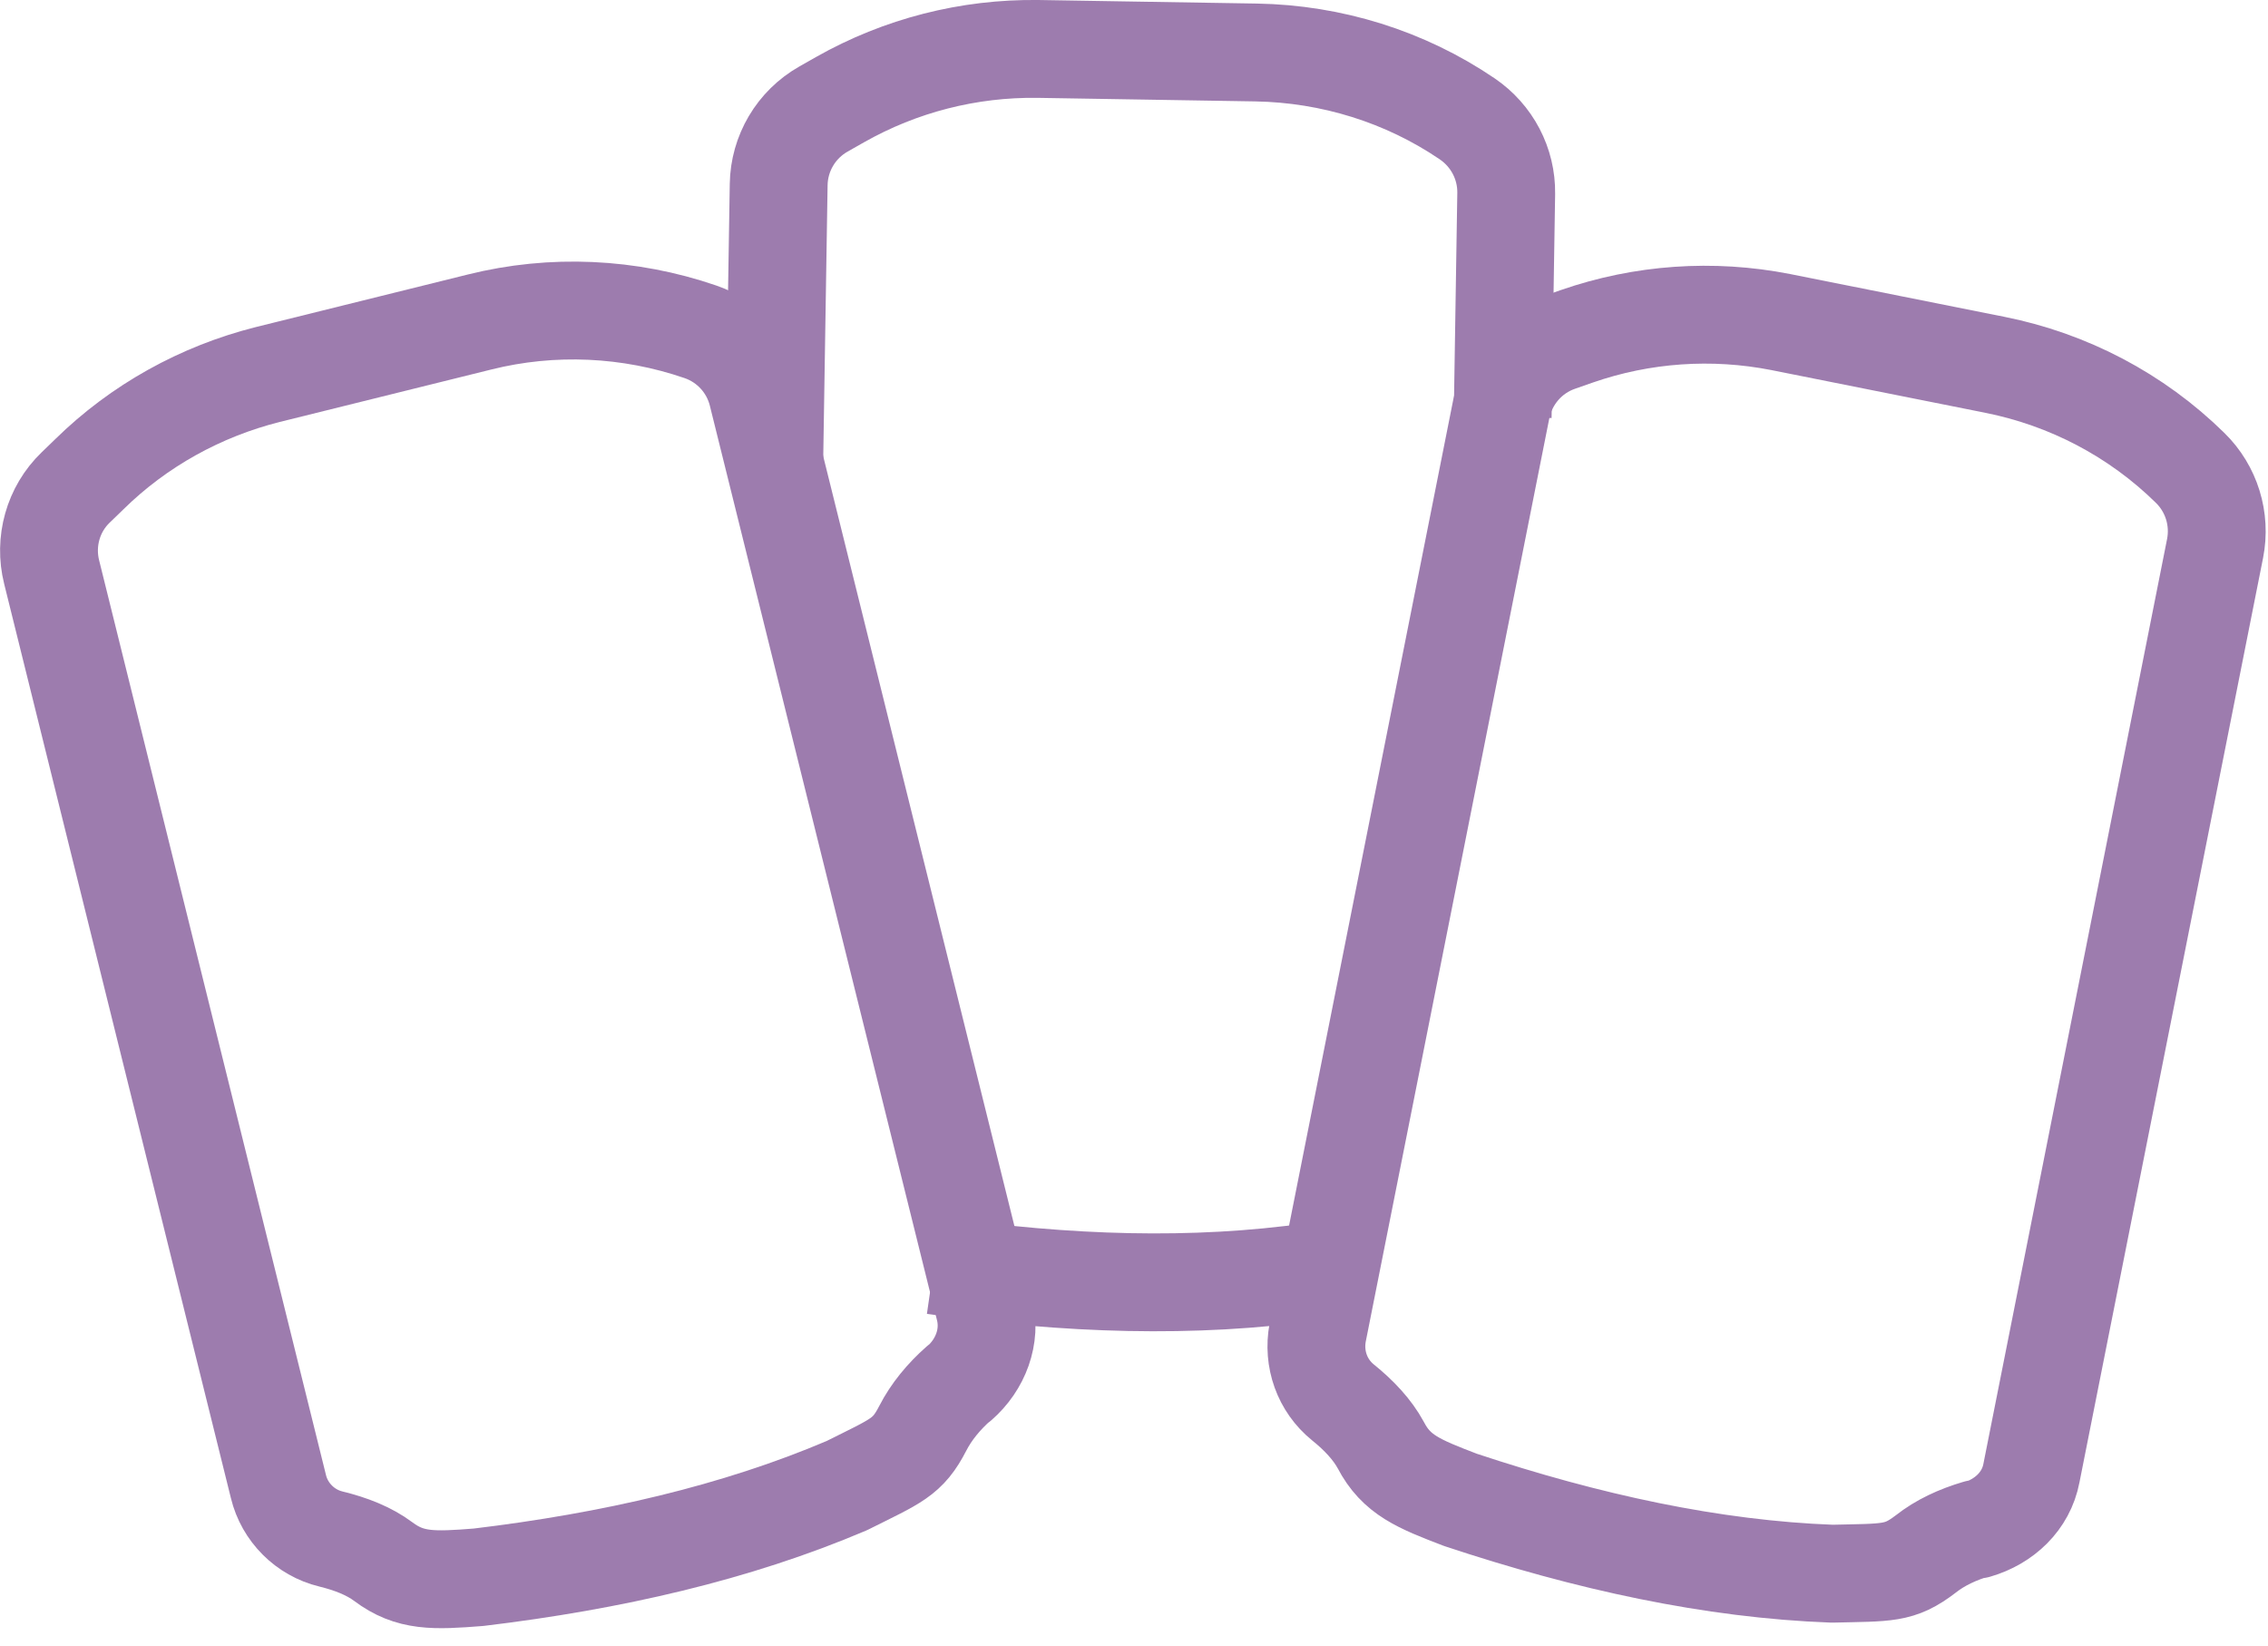 <svg width="51" height="37" viewBox="0 0 51 37" fill="none" xmlns="http://www.w3.org/2000/svg">
<g clip-path="url(#clip0_3322_3267)">
<path d="M21.561 31.1C21.221 31.4 20.941 31.74 20.751 32.11C20.411 32.77 20.161 32.84 19.041 33.4C16.551 34.46 13.761 35.1 10.761 35.46C9.751 35.54 9.221 35.56 8.621 35.11C8.301 34.87 7.891 34.71 7.441 34.6C6.861 34.46 6.401 34 6.261 33.42L1.161 12.86C0.991 12.18 1.191 11.45 1.701 10.96L2.011 10.66C3.121 9.57 4.511 8.8 6.021 8.42L10.781 7.24C12.421 6.83 14.151 6.91 15.751 7.46C16.391 7.68 16.871 8.21 17.031 8.86L22.141 29.43C22.291 30.05 22.051 30.68 21.571 31.1H21.561Z" stroke="#9D7CAE" stroke-width="2.2" stroke-linejoin="round"/>
<path d="M44.46 34.37C44.02 34.5 43.63 34.68 43.3 34.94C42.71 35.39 42.45 35.35 41.2 35.38C38.5 35.28 35.7 34.67 32.84 33.72C31.9 33.36 31.4 33.16 31.05 32.49C30.86 32.14 30.56 31.82 30.2 31.53C29.73 31.15 29.52 30.55 29.63 29.96L33.76 9.19C33.9 8.5 34.39 7.93 35.06 7.7L35.46 7.56C36.93 7.05 38.51 6.94 40.04 7.24L44.85 8.2C46.51 8.53 48.04 9.33 49.25 10.52C49.73 10.99 49.94 11.67 49.81 12.33L45.68 33.12C45.56 33.75 45.07 34.21 44.45 34.39L44.46 34.37Z" stroke="#9D7CAE" stroke-width="2.2" stroke-linejoin="round"/>
<path d="M29.53 28.59C26.85 28.97 23.99 28.88 21 28.45" stroke="#9D7CAE" stroke-width="2.2" stroke-linejoin="round"/>
<path d="M17.41 10.41L17.51 4.15C17.52 3.45 17.9 2.8 18.52 2.45L18.89 2.24C20.25 1.47 21.78 1.08 23.34 1.1L28.25 1.18C29.94 1.21 31.59 1.72 32.99 2.67C33.55 3.05 33.88 3.68 33.87 4.35L33.79 9.38" stroke="#9D7CAE" stroke-width="2.2" stroke-linejoin="round"/>
</g>
<defs>
<clipPath id="clip0_3322_3267">
<rect width="50.96" height="36.6" fill="white"/>
</clipPath>
</defs>
</svg>
